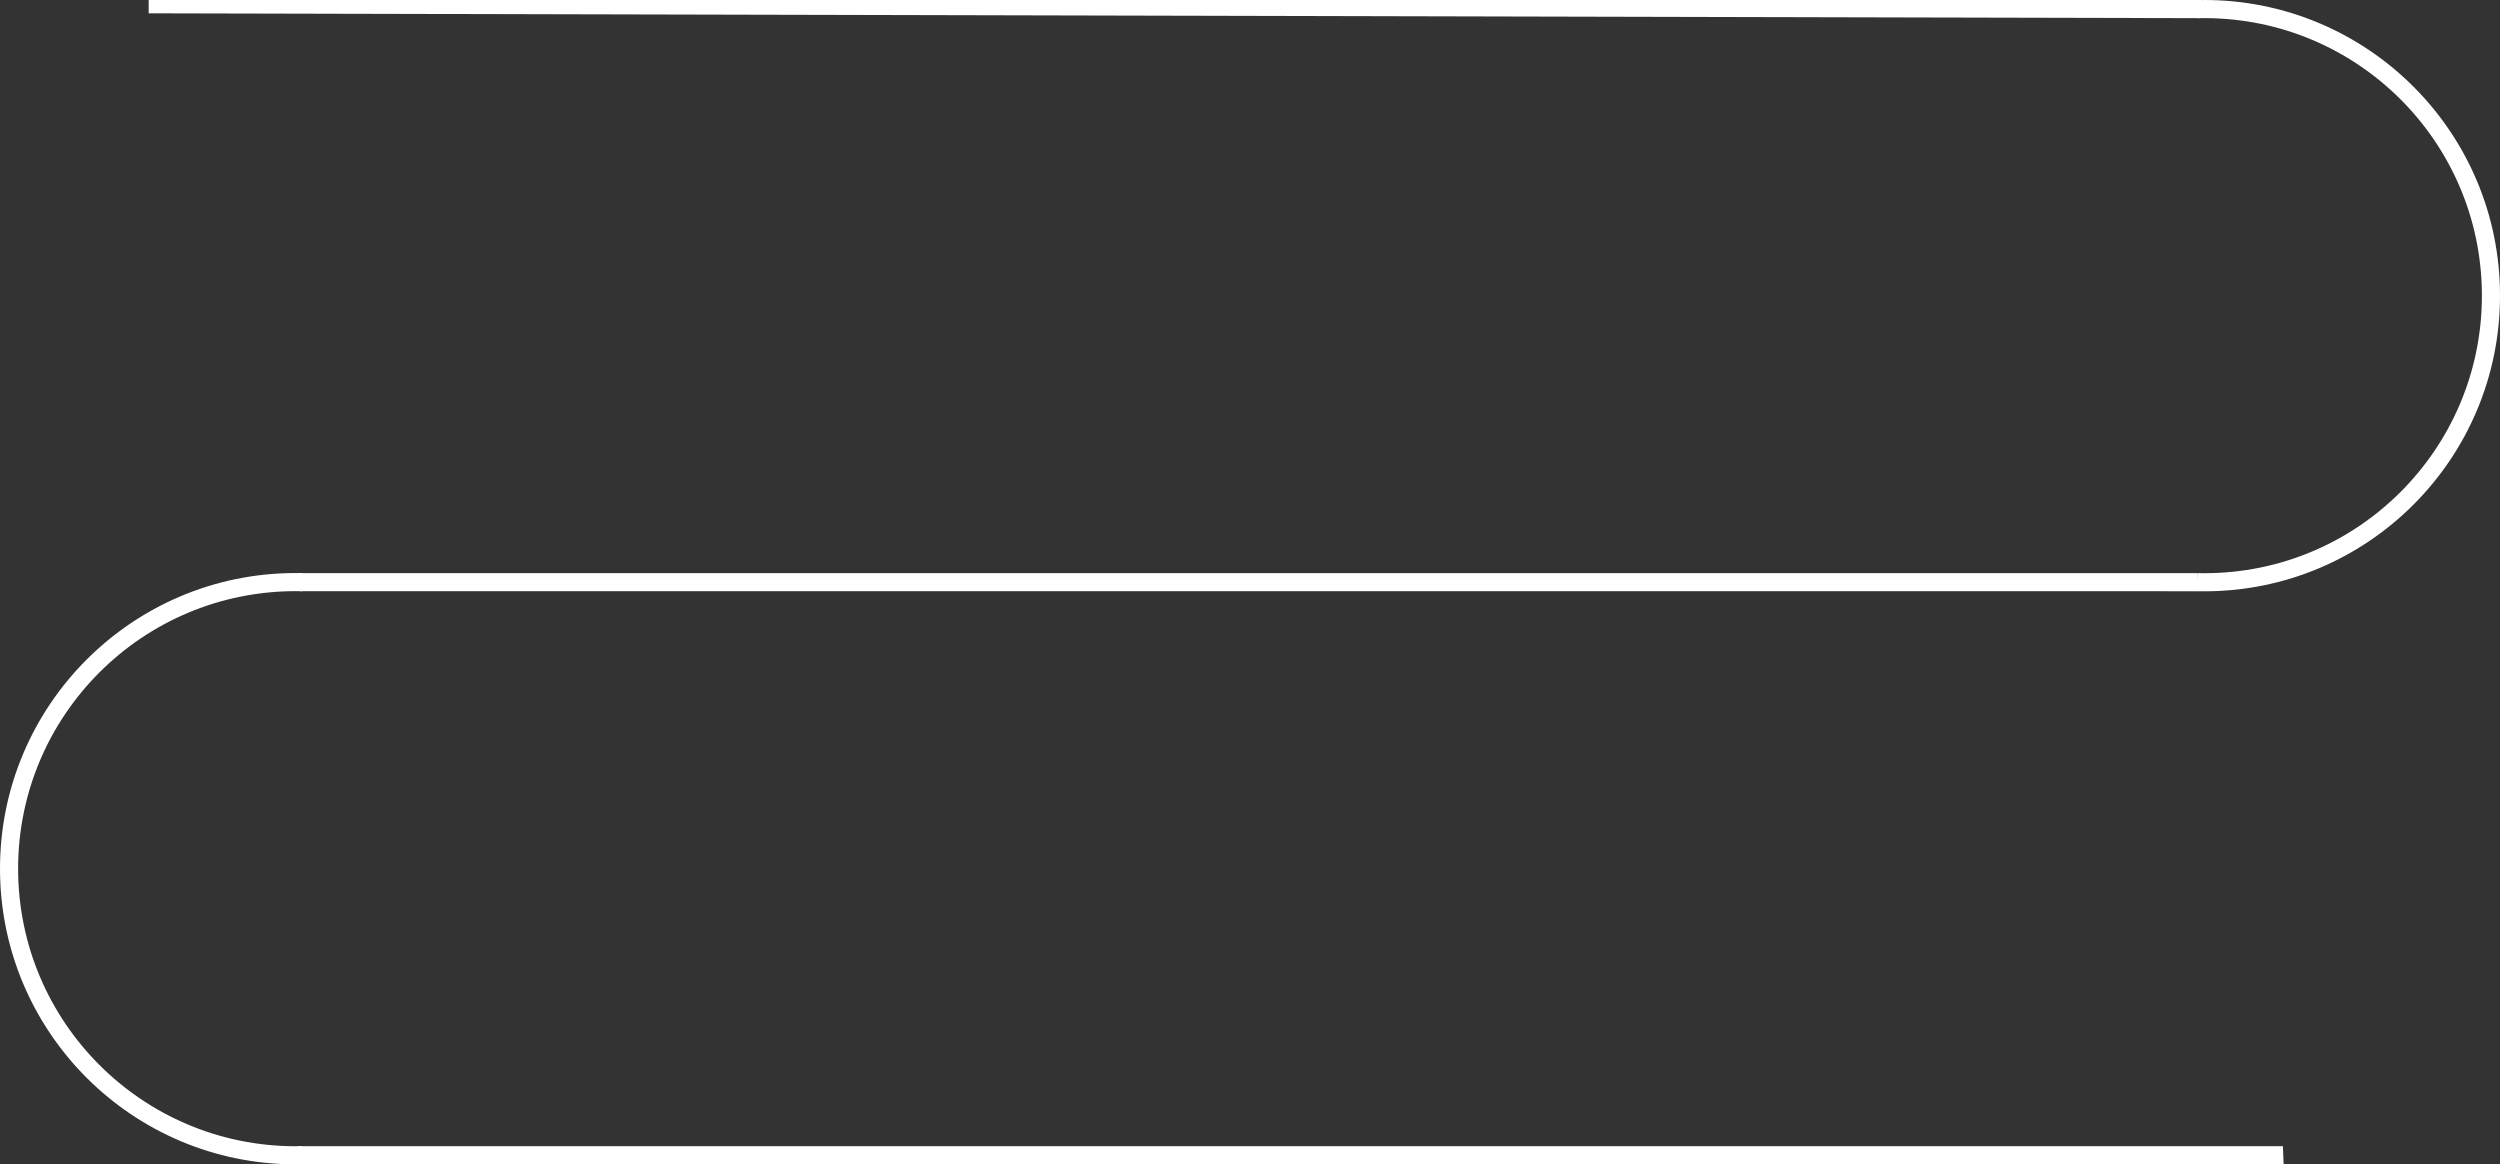 <?xml version="1.0" encoding="UTF-8"?> <!-- Creator: CorelDRAW 2020 (64-Bit) --> <svg xmlns="http://www.w3.org/2000/svg" xmlns:xlink="http://www.w3.org/1999/xlink" xmlns:xodm="http://www.corel.com/coreldraw/odm/2003" xml:space="preserve" width="238.504mm" height="111.079mm" style="shape-rendering:geometricPrecision; text-rendering:geometricPrecision; image-rendering:optimizeQuality; fill-rule:evenodd; clip-rule:evenodd" viewBox="0 0 2030.58 945.71"><rect x="0" y="0" width="2030.58" height="945.71" fill="#333333" stroke="none"/> <defs> <style type="text/css"> <![CDATA[ .fil0 {fill:white} .fil1 {fill:white} ]]> </style> </defs> <g id="Слой_x0020_1">  <polygon class="fil0" points="120.76,0 1788.12,0 1786.01,14.75 120.76,10.81 "></polygon> <polygon class="fil0" points="241.9,465.5 1785.08,465.5 1785.65,480.22 243.77,480.17 "></polygon> <polygon class="fil0" points="241.9,930.99 1854.25,930.99 1854.85,945.71 243.85,945.66 "></polygon> <path class="fil1" d="M1790.45 0c132.63,0 240.14,107.51 240.14,240.14 0,132.63 -107.51,240.14 -240.14,240.14 -1.81,0 -3.62,-0.03 -5.42,-0.07l0 -14.7c1.8,0.04 3.61,0.07 5.42,0.07 124.5,0 225.43,-100.93 225.43,-225.43 0,-124.5 -100.93,-225.43 -225.43,-225.43 -1.81,0 -3.62,0.03 -5.42,0.07l0 -14.7c1.8,-0.04 3.61,-0.07 5.42,-0.07z"></path> <path class="fil1" d="M240.14 465.44c-132.63,0 -240.14,107.51 -240.14,240.14 0,132.63 107.51,240.14 240.14,240.14 1.81,0 3.62,-0.03 5.42,-0.07l0 -14.7c-1.8,0.04 -3.61,0.07 -5.42,0.07 -124.5,0 -225.43,-100.93 -225.43,-225.43 0,-124.5 100.93,-225.43 225.43,-225.43 1.81,0 3.62,0.03 5.42,0.07l0 -14.7c-1.8,-0.04 -3.61,-0.07 -5.42,-0.07z"></path> </g> </svg> 